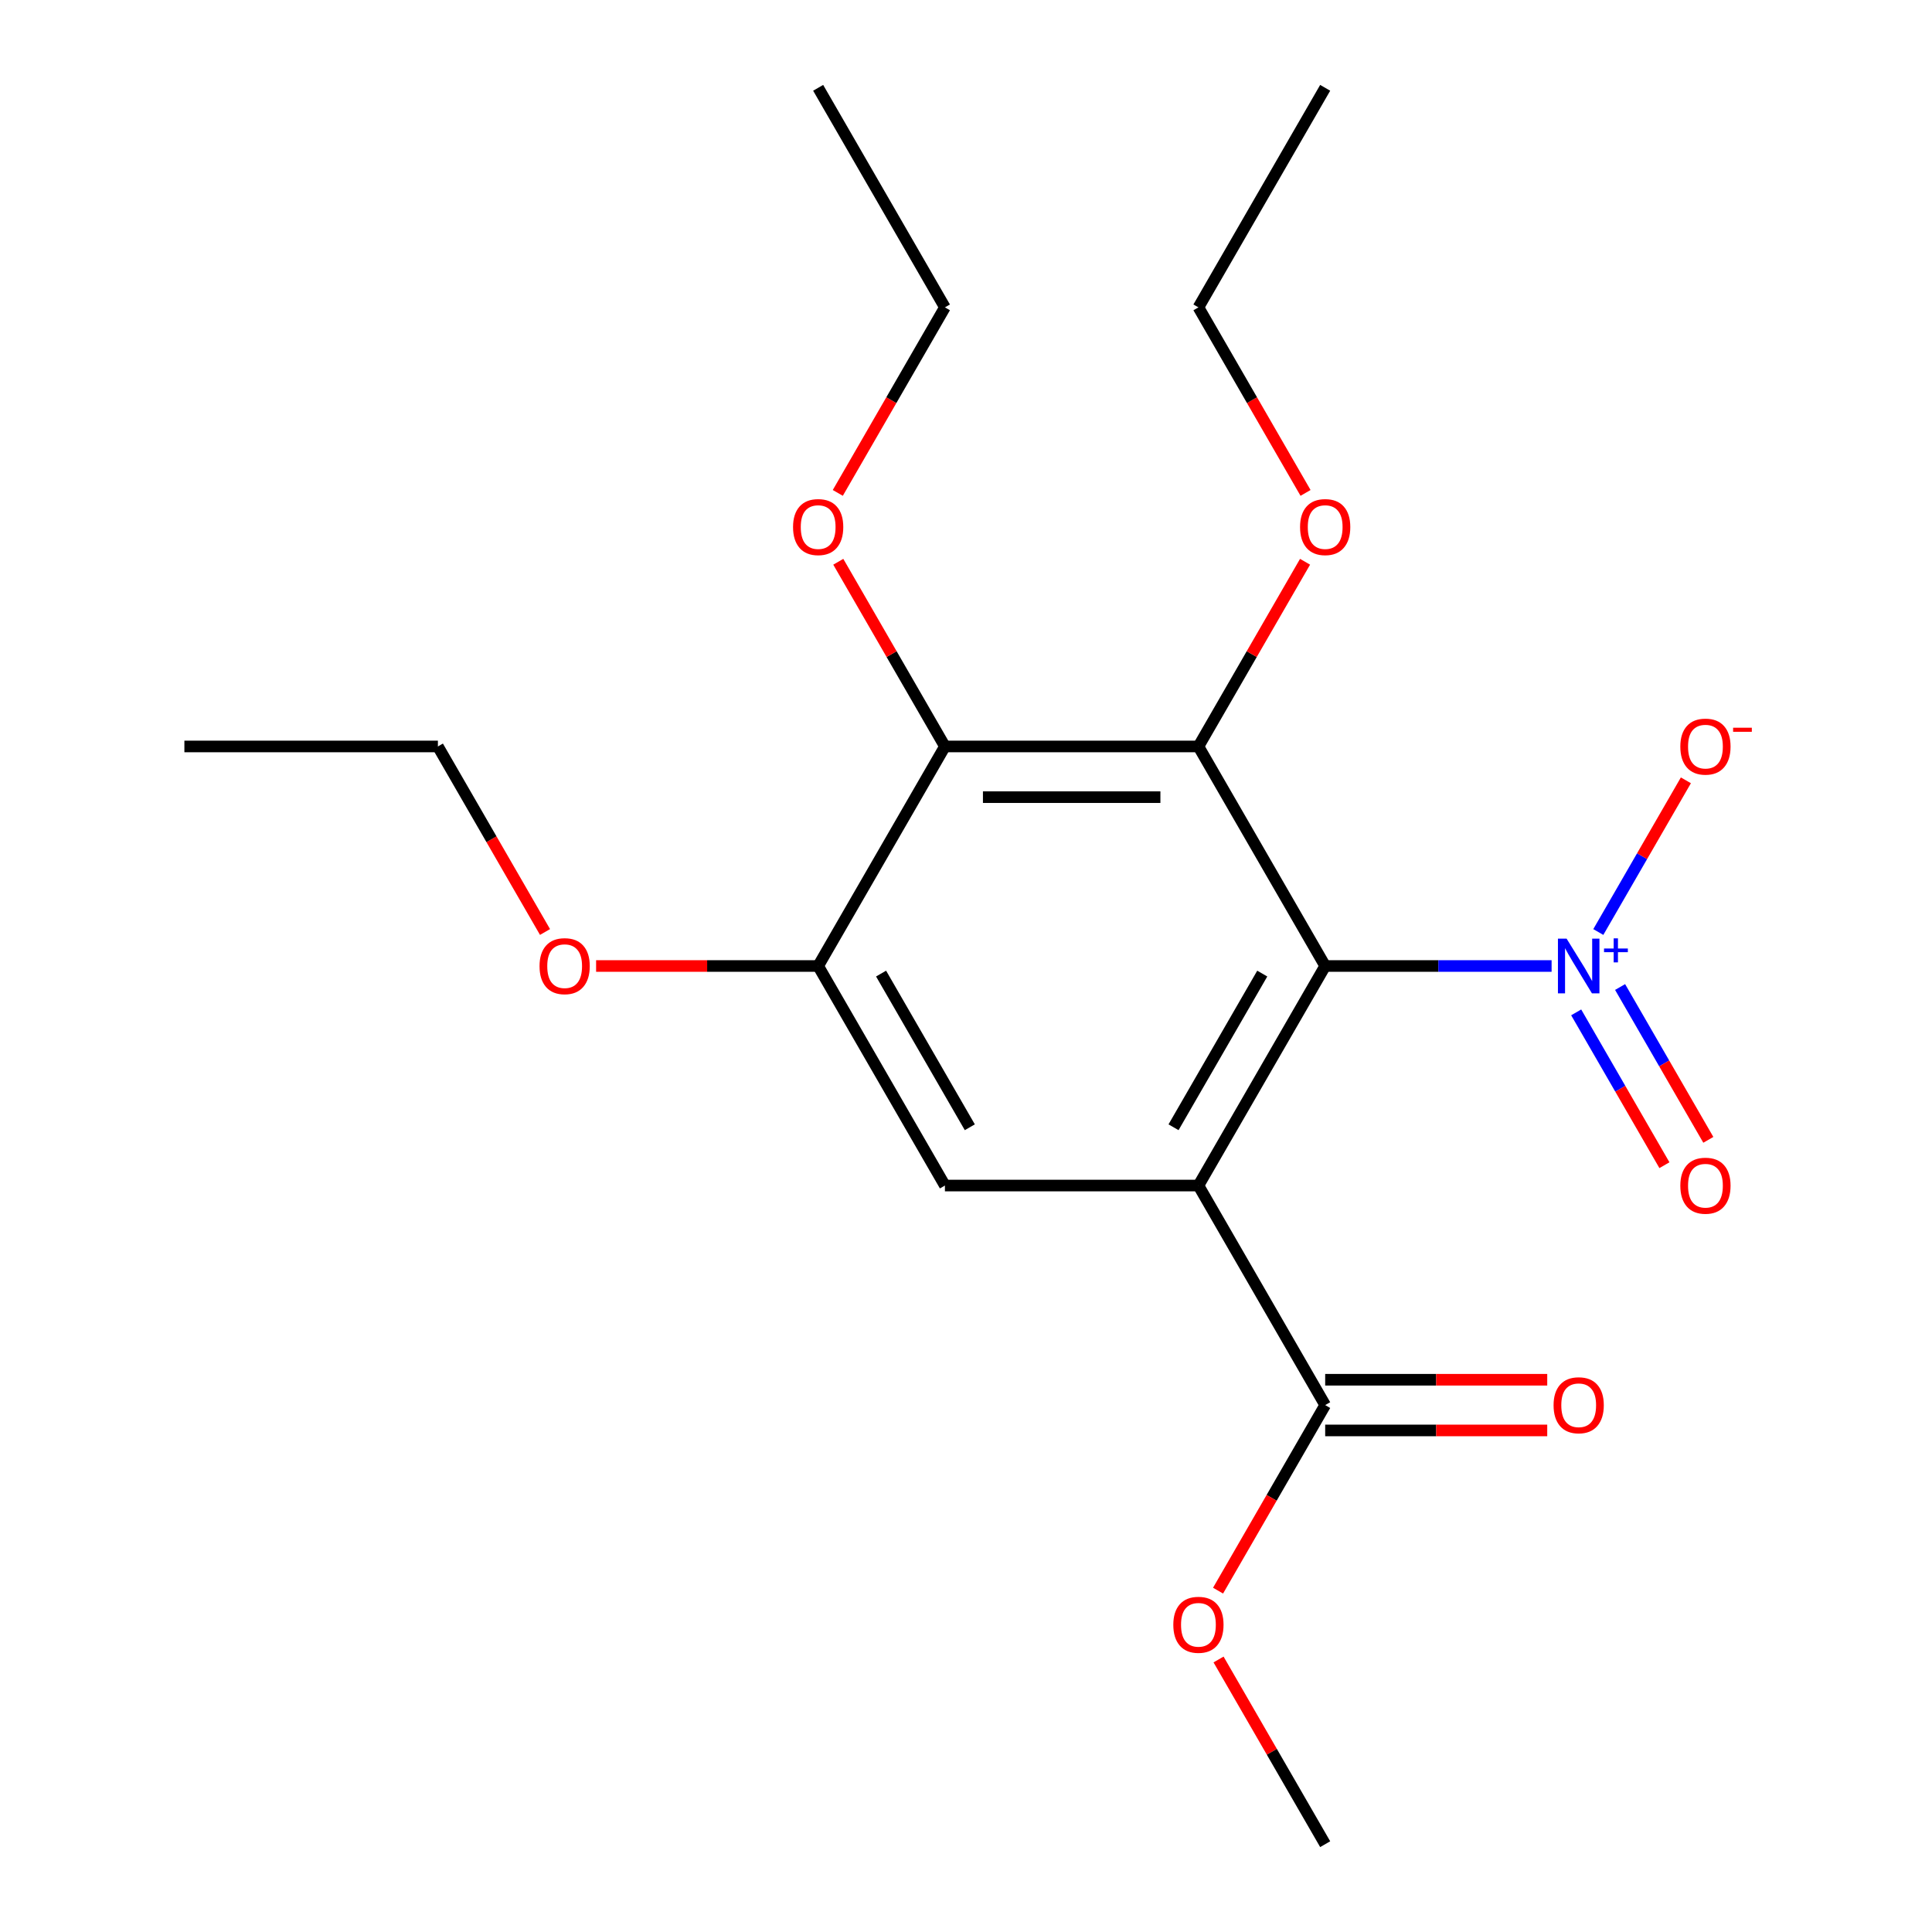 <?xml version='1.0' encoding='iso-8859-1'?>
<svg version='1.1' baseProfile='full'
              xmlns='http://www.w3.org/2000/svg'
                      xmlns:rdkit='http://www.rdkit.org/xml'
                      xmlns:xlink='http://www.w3.org/1999/xlink'
                  xml:space='preserve'
width='1000px' height='1000px' viewBox='0 0 1000 1000'>
<!-- END OF HEADER -->
<rect style='opacity:1.0;fill:#FFFFFF;stroke:none' width='1000' height='1000' x='0' y='0'> </rect>
<path class='bond-0' d='M 685.911,500 L 620.303,613.636' style='fill:none;fill-rule:evenodd;stroke:#000000;stroke-width:6px;stroke-linecap:butt;stroke-linejoin:miter;stroke-opacity:1' />
<path class='bond-0' d='M 653.342,503.924 L 607.417,583.469' style='fill:none;fill-rule:evenodd;stroke:#000000;stroke-width:6px;stroke-linecap:butt;stroke-linejoin:miter;stroke-opacity:1' />
<path class='bond-1' d='M 685.911,500 L 620.303,386.364' style='fill:none;fill-rule:evenodd;stroke:#000000;stroke-width:6px;stroke-linecap:butt;stroke-linejoin:miter;stroke-opacity:1' />
<path class='bond-2' d='M 685.911,500 L 744.509,500' style='fill:none;fill-rule:evenodd;stroke:#000000;stroke-width:6px;stroke-linecap:butt;stroke-linejoin:miter;stroke-opacity:1' />
<path class='bond-2' d='M 744.509,500 L 803.106,500' style='fill:none;fill-rule:evenodd;stroke:#0000FF;stroke-width:6px;stroke-linecap:butt;stroke-linejoin:miter;stroke-opacity:1' />
<path class='bond-4' d='M 620.303,613.636 L 489.087,613.636' style='fill:none;fill-rule:evenodd;stroke:#000000;stroke-width:6px;stroke-linecap:butt;stroke-linejoin:miter;stroke-opacity:1' />
<path class='bond-5' d='M 620.303,613.636 L 685.911,727.273' style='fill:none;fill-rule:evenodd;stroke:#000000;stroke-width:6px;stroke-linecap:butt;stroke-linejoin:miter;stroke-opacity:1' />
<path class='bond-3' d='M 620.303,386.364 L 489.087,386.364' style='fill:none;fill-rule:evenodd;stroke:#000000;stroke-width:6px;stroke-linecap:butt;stroke-linejoin:miter;stroke-opacity:1' />
<path class='bond-3' d='M 600.62,412.607 L 508.769,412.607' style='fill:none;fill-rule:evenodd;stroke:#000000;stroke-width:6px;stroke-linecap:butt;stroke-linejoin:miter;stroke-opacity:1' />
<path class='bond-10' d='M 620.303,386.364 L 647.899,338.566' style='fill:none;fill-rule:evenodd;stroke:#000000;stroke-width:6px;stroke-linecap:butt;stroke-linejoin:miter;stroke-opacity:1' />
<path class='bond-10' d='M 647.899,338.566 L 675.495,290.768' style='fill:none;fill-rule:evenodd;stroke:#FF0000;stroke-width:6px;stroke-linecap:butt;stroke-linejoin:miter;stroke-opacity:1' />
<path class='bond-7' d='M 827.282,482.411 L 849.947,443.154' style='fill:none;fill-rule:evenodd;stroke:#0000FF;stroke-width:6px;stroke-linecap:butt;stroke-linejoin:miter;stroke-opacity:1' />
<path class='bond-7' d='M 849.947,443.154 L 872.612,403.896' style='fill:none;fill-rule:evenodd;stroke:#FF0000;stroke-width:6px;stroke-linecap:butt;stroke-linejoin:miter;stroke-opacity:1' />
<path class='bond-8' d='M 815.832,524.001 L 838.666,563.551' style='fill:none;fill-rule:evenodd;stroke:#0000FF;stroke-width:6px;stroke-linecap:butt;stroke-linejoin:miter;stroke-opacity:1' />
<path class='bond-8' d='M 838.666,563.551 L 861.5,603.1' style='fill:none;fill-rule:evenodd;stroke:#FF0000;stroke-width:6px;stroke-linecap:butt;stroke-linejoin:miter;stroke-opacity:1' />
<path class='bond-8' d='M 838.56,510.88 L 861.394,550.429' style='fill:none;fill-rule:evenodd;stroke:#0000FF;stroke-width:6px;stroke-linecap:butt;stroke-linejoin:miter;stroke-opacity:1' />
<path class='bond-8' d='M 861.394,550.429 L 884.228,589.979' style='fill:none;fill-rule:evenodd;stroke:#FF0000;stroke-width:6px;stroke-linecap:butt;stroke-linejoin:miter;stroke-opacity:1' />
<path class='bond-6' d='M 489.087,386.364 L 423.479,500' style='fill:none;fill-rule:evenodd;stroke:#000000;stroke-width:6px;stroke-linecap:butt;stroke-linejoin:miter;stroke-opacity:1' />
<path class='bond-11' d='M 489.087,386.364 L 461.491,338.566' style='fill:none;fill-rule:evenodd;stroke:#000000;stroke-width:6px;stroke-linecap:butt;stroke-linejoin:miter;stroke-opacity:1' />
<path class='bond-11' d='M 461.491,338.566 L 433.895,290.768' style='fill:none;fill-rule:evenodd;stroke:#FF0000;stroke-width:6px;stroke-linecap:butt;stroke-linejoin:miter;stroke-opacity:1' />
<path class='bond-21' d='M 489.087,613.636 L 423.479,500' style='fill:none;fill-rule:evenodd;stroke:#000000;stroke-width:6px;stroke-linecap:butt;stroke-linejoin:miter;stroke-opacity:1' />
<path class='bond-21' d='M 501.973,583.469 L 456.047,503.924' style='fill:none;fill-rule:evenodd;stroke:#000000;stroke-width:6px;stroke-linecap:butt;stroke-linejoin:miter;stroke-opacity:1' />
<path class='bond-9' d='M 685.911,740.394 L 743.379,740.394' style='fill:none;fill-rule:evenodd;stroke:#000000;stroke-width:6px;stroke-linecap:butt;stroke-linejoin:miter;stroke-opacity:1' />
<path class='bond-9' d='M 743.379,740.394 L 800.846,740.394' style='fill:none;fill-rule:evenodd;stroke:#FF0000;stroke-width:6px;stroke-linecap:butt;stroke-linejoin:miter;stroke-opacity:1' />
<path class='bond-9' d='M 685.911,714.151 L 743.379,714.151' style='fill:none;fill-rule:evenodd;stroke:#000000;stroke-width:6px;stroke-linecap:butt;stroke-linejoin:miter;stroke-opacity:1' />
<path class='bond-9' d='M 743.379,714.151 L 800.846,714.151' style='fill:none;fill-rule:evenodd;stroke:#FF0000;stroke-width:6px;stroke-linecap:butt;stroke-linejoin:miter;stroke-opacity:1' />
<path class='bond-12' d='M 685.911,727.273 L 658.188,775.291' style='fill:none;fill-rule:evenodd;stroke:#000000;stroke-width:6px;stroke-linecap:butt;stroke-linejoin:miter;stroke-opacity:1' />
<path class='bond-12' d='M 658.188,775.291 L 630.464,823.309' style='fill:none;fill-rule:evenodd;stroke:#FF0000;stroke-width:6px;stroke-linecap:butt;stroke-linejoin:miter;stroke-opacity:1' />
<path class='bond-13' d='M 423.479,500 L 366.011,500' style='fill:none;fill-rule:evenodd;stroke:#000000;stroke-width:6px;stroke-linecap:butt;stroke-linejoin:miter;stroke-opacity:1' />
<path class='bond-13' d='M 366.011,500 L 308.543,500' style='fill:none;fill-rule:evenodd;stroke:#FF0000;stroke-width:6px;stroke-linecap:butt;stroke-linejoin:miter;stroke-opacity:1' />
<path class='bond-14' d='M 675.749,255.127 L 648.026,207.109' style='fill:none;fill-rule:evenodd;stroke:#FF0000;stroke-width:6px;stroke-linecap:butt;stroke-linejoin:miter;stroke-opacity:1' />
<path class='bond-14' d='M 648.026,207.109 L 620.303,159.091' style='fill:none;fill-rule:evenodd;stroke:#000000;stroke-width:6px;stroke-linecap:butt;stroke-linejoin:miter;stroke-opacity:1' />
<path class='bond-15' d='M 433.641,255.127 L 461.364,207.109' style='fill:none;fill-rule:evenodd;stroke:#FF0000;stroke-width:6px;stroke-linecap:butt;stroke-linejoin:miter;stroke-opacity:1' />
<path class='bond-15' d='M 461.364,207.109 L 489.087,159.091' style='fill:none;fill-rule:evenodd;stroke:#000000;stroke-width:6px;stroke-linecap:butt;stroke-linejoin:miter;stroke-opacity:1' />
<path class='bond-17' d='M 630.719,858.949 L 658.315,906.747' style='fill:none;fill-rule:evenodd;stroke:#FF0000;stroke-width:6px;stroke-linecap:butt;stroke-linejoin:miter;stroke-opacity:1' />
<path class='bond-17' d='M 658.315,906.747 L 685.911,954.545' style='fill:none;fill-rule:evenodd;stroke:#000000;stroke-width:6px;stroke-linecap:butt;stroke-linejoin:miter;stroke-opacity:1' />
<path class='bond-16' d='M 282.101,482.4 L 254.378,434.382' style='fill:none;fill-rule:evenodd;stroke:#FF0000;stroke-width:6px;stroke-linecap:butt;stroke-linejoin:miter;stroke-opacity:1' />
<path class='bond-16' d='M 254.378,434.382 L 226.655,386.364' style='fill:none;fill-rule:evenodd;stroke:#000000;stroke-width:6px;stroke-linecap:butt;stroke-linejoin:miter;stroke-opacity:1' />
<path class='bond-20' d='M 620.303,159.091 L 685.911,45.455' style='fill:none;fill-rule:evenodd;stroke:#000000;stroke-width:6px;stroke-linecap:butt;stroke-linejoin:miter;stroke-opacity:1' />
<path class='bond-19' d='M 489.087,159.091 L 423.479,45.455' style='fill:none;fill-rule:evenodd;stroke:#000000;stroke-width:6px;stroke-linecap:butt;stroke-linejoin:miter;stroke-opacity:1' />
<path class='bond-18' d='M 226.655,386.364 L 95.439,386.364' style='fill:none;fill-rule:evenodd;stroke:#000000;stroke-width:6px;stroke-linecap:butt;stroke-linejoin:miter;stroke-opacity:1' />
<path  class='atom-3' d='M 810.867 485.84
L 820.147 500.84
Q 821.067 502.32, 822.547 505
Q 824.027 507.68, 824.107 507.84
L 824.107 485.84
L 827.867 485.84
L 827.867 514.16
L 823.987 514.16
L 814.027 497.76
Q 812.867 495.84, 811.627 493.64
Q 810.427 491.44, 810.067 490.76
L 810.067 514.16
L 806.387 514.16
L 806.387 485.84
L 810.867 485.84
' fill='#0000FF'/>
<path  class='atom-3' d='M 830.243 490.945
L 835.232 490.945
L 835.232 485.691
L 837.45 485.691
L 837.45 490.945
L 842.572 490.945
L 842.572 492.846
L 837.45 492.846
L 837.45 498.126
L 835.232 498.126
L 835.232 492.846
L 830.243 492.846
L 830.243 490.945
' fill='#0000FF'/>
<path  class='atom-8' d='M 869.735 386.444
Q 869.735 379.644, 873.095 375.844
Q 876.455 372.044, 882.735 372.044
Q 889.015 372.044, 892.375 375.844
Q 895.735 379.644, 895.735 386.444
Q 895.735 393.324, 892.335 397.244
Q 888.935 401.124, 882.735 401.124
Q 876.495 401.124, 873.095 397.244
Q 869.735 393.364, 869.735 386.444
M 882.735 397.924
Q 887.055 397.924, 889.375 395.044
Q 891.735 392.124, 891.735 386.444
Q 891.735 380.884, 889.375 378.084
Q 887.055 375.244, 882.735 375.244
Q 878.415 375.244, 876.055 378.044
Q 873.735 380.844, 873.735 386.444
Q 873.735 392.164, 876.055 395.044
Q 878.415 397.924, 882.735 397.924
' fill='#FF0000'/>
<path  class='atom-8' d='M 897.055 376.666
L 906.744 376.666
L 906.744 378.778
L 897.055 378.778
L 897.055 376.666
' fill='#FF0000'/>
<path  class='atom-9' d='M 869.735 613.716
Q 869.735 606.916, 873.095 603.116
Q 876.455 599.316, 882.735 599.316
Q 889.015 599.316, 892.375 603.116
Q 895.735 606.916, 895.735 613.716
Q 895.735 620.596, 892.335 624.516
Q 888.935 628.396, 882.735 628.396
Q 876.495 628.396, 873.095 624.516
Q 869.735 620.636, 869.735 613.716
M 882.735 625.196
Q 887.055 625.196, 889.375 622.316
Q 891.735 619.396, 891.735 613.716
Q 891.735 608.156, 889.375 605.356
Q 887.055 602.516, 882.735 602.516
Q 878.415 602.516, 876.055 605.316
Q 873.735 608.116, 873.735 613.716
Q 873.735 619.436, 876.055 622.316
Q 878.415 625.196, 882.735 625.196
' fill='#FF0000'/>
<path  class='atom-10' d='M 804.127 727.353
Q 804.127 720.553, 807.487 716.753
Q 810.847 712.953, 817.127 712.953
Q 823.407 712.953, 826.767 716.753
Q 830.127 720.553, 830.127 727.353
Q 830.127 734.233, 826.727 738.153
Q 823.327 742.033, 817.127 742.033
Q 810.887 742.033, 807.487 738.153
Q 804.127 734.273, 804.127 727.353
M 817.127 738.833
Q 821.447 738.833, 823.767 735.953
Q 826.127 733.033, 826.127 727.353
Q 826.127 721.793, 823.767 718.993
Q 821.447 716.153, 817.127 716.153
Q 812.807 716.153, 810.447 718.953
Q 808.127 721.753, 808.127 727.353
Q 808.127 733.073, 810.447 735.953
Q 812.807 738.833, 817.127 738.833
' fill='#FF0000'/>
<path  class='atom-11' d='M 672.911 272.807
Q 672.911 266.007, 676.271 262.207
Q 679.631 258.407, 685.911 258.407
Q 692.191 258.407, 695.551 262.207
Q 698.911 266.007, 698.911 272.807
Q 698.911 279.687, 695.511 283.607
Q 692.111 287.487, 685.911 287.487
Q 679.671 287.487, 676.271 283.607
Q 672.911 279.727, 672.911 272.807
M 685.911 284.287
Q 690.231 284.287, 692.551 281.407
Q 694.911 278.487, 694.911 272.807
Q 694.911 267.247, 692.551 264.447
Q 690.231 261.607, 685.911 261.607
Q 681.591 261.607, 679.231 264.407
Q 676.911 267.207, 676.911 272.807
Q 676.911 278.527, 679.231 281.407
Q 681.591 284.287, 685.911 284.287
' fill='#FF0000'/>
<path  class='atom-12' d='M 410.479 272.807
Q 410.479 266.007, 413.839 262.207
Q 417.199 258.407, 423.479 258.407
Q 429.759 258.407, 433.119 262.207
Q 436.479 266.007, 436.479 272.807
Q 436.479 279.687, 433.079 283.607
Q 429.679 287.487, 423.479 287.487
Q 417.239 287.487, 413.839 283.607
Q 410.479 279.727, 410.479 272.807
M 423.479 284.287
Q 427.799 284.287, 430.119 281.407
Q 432.479 278.487, 432.479 272.807
Q 432.479 267.247, 430.119 264.447
Q 427.799 261.607, 423.479 261.607
Q 419.159 261.607, 416.799 264.407
Q 414.479 267.207, 414.479 272.807
Q 414.479 278.527, 416.799 281.407
Q 419.159 284.287, 423.479 284.287
' fill='#FF0000'/>
<path  class='atom-13' d='M 607.303 840.989
Q 607.303 834.189, 610.663 830.389
Q 614.023 826.589, 620.303 826.589
Q 626.583 826.589, 629.943 830.389
Q 633.303 834.189, 633.303 840.989
Q 633.303 847.869, 629.903 851.789
Q 626.503 855.669, 620.303 855.669
Q 614.063 855.669, 610.663 851.789
Q 607.303 847.909, 607.303 840.989
M 620.303 852.469
Q 624.623 852.469, 626.943 849.589
Q 629.303 846.669, 629.303 840.989
Q 629.303 835.429, 626.943 832.629
Q 624.623 829.789, 620.303 829.789
Q 615.983 829.789, 613.623 832.589
Q 611.303 835.389, 611.303 840.989
Q 611.303 846.709, 613.623 849.589
Q 615.983 852.469, 620.303 852.469
' fill='#FF0000'/>
<path  class='atom-14' d='M 279.263 500.08
Q 279.263 493.28, 282.623 489.48
Q 285.983 485.68, 292.263 485.68
Q 298.543 485.68, 301.903 489.48
Q 305.263 493.28, 305.263 500.08
Q 305.263 506.96, 301.863 510.88
Q 298.463 514.76, 292.263 514.76
Q 286.023 514.76, 282.623 510.88
Q 279.263 507, 279.263 500.08
M 292.263 511.56
Q 296.583 511.56, 298.903 508.68
Q 301.263 505.76, 301.263 500.08
Q 301.263 494.52, 298.903 491.72
Q 296.583 488.88, 292.263 488.88
Q 287.943 488.88, 285.583 491.68
Q 283.263 494.48, 283.263 500.08
Q 283.263 505.8, 285.583 508.68
Q 287.943 511.56, 292.263 511.56
' fill='#FF0000'/>
</svg>
